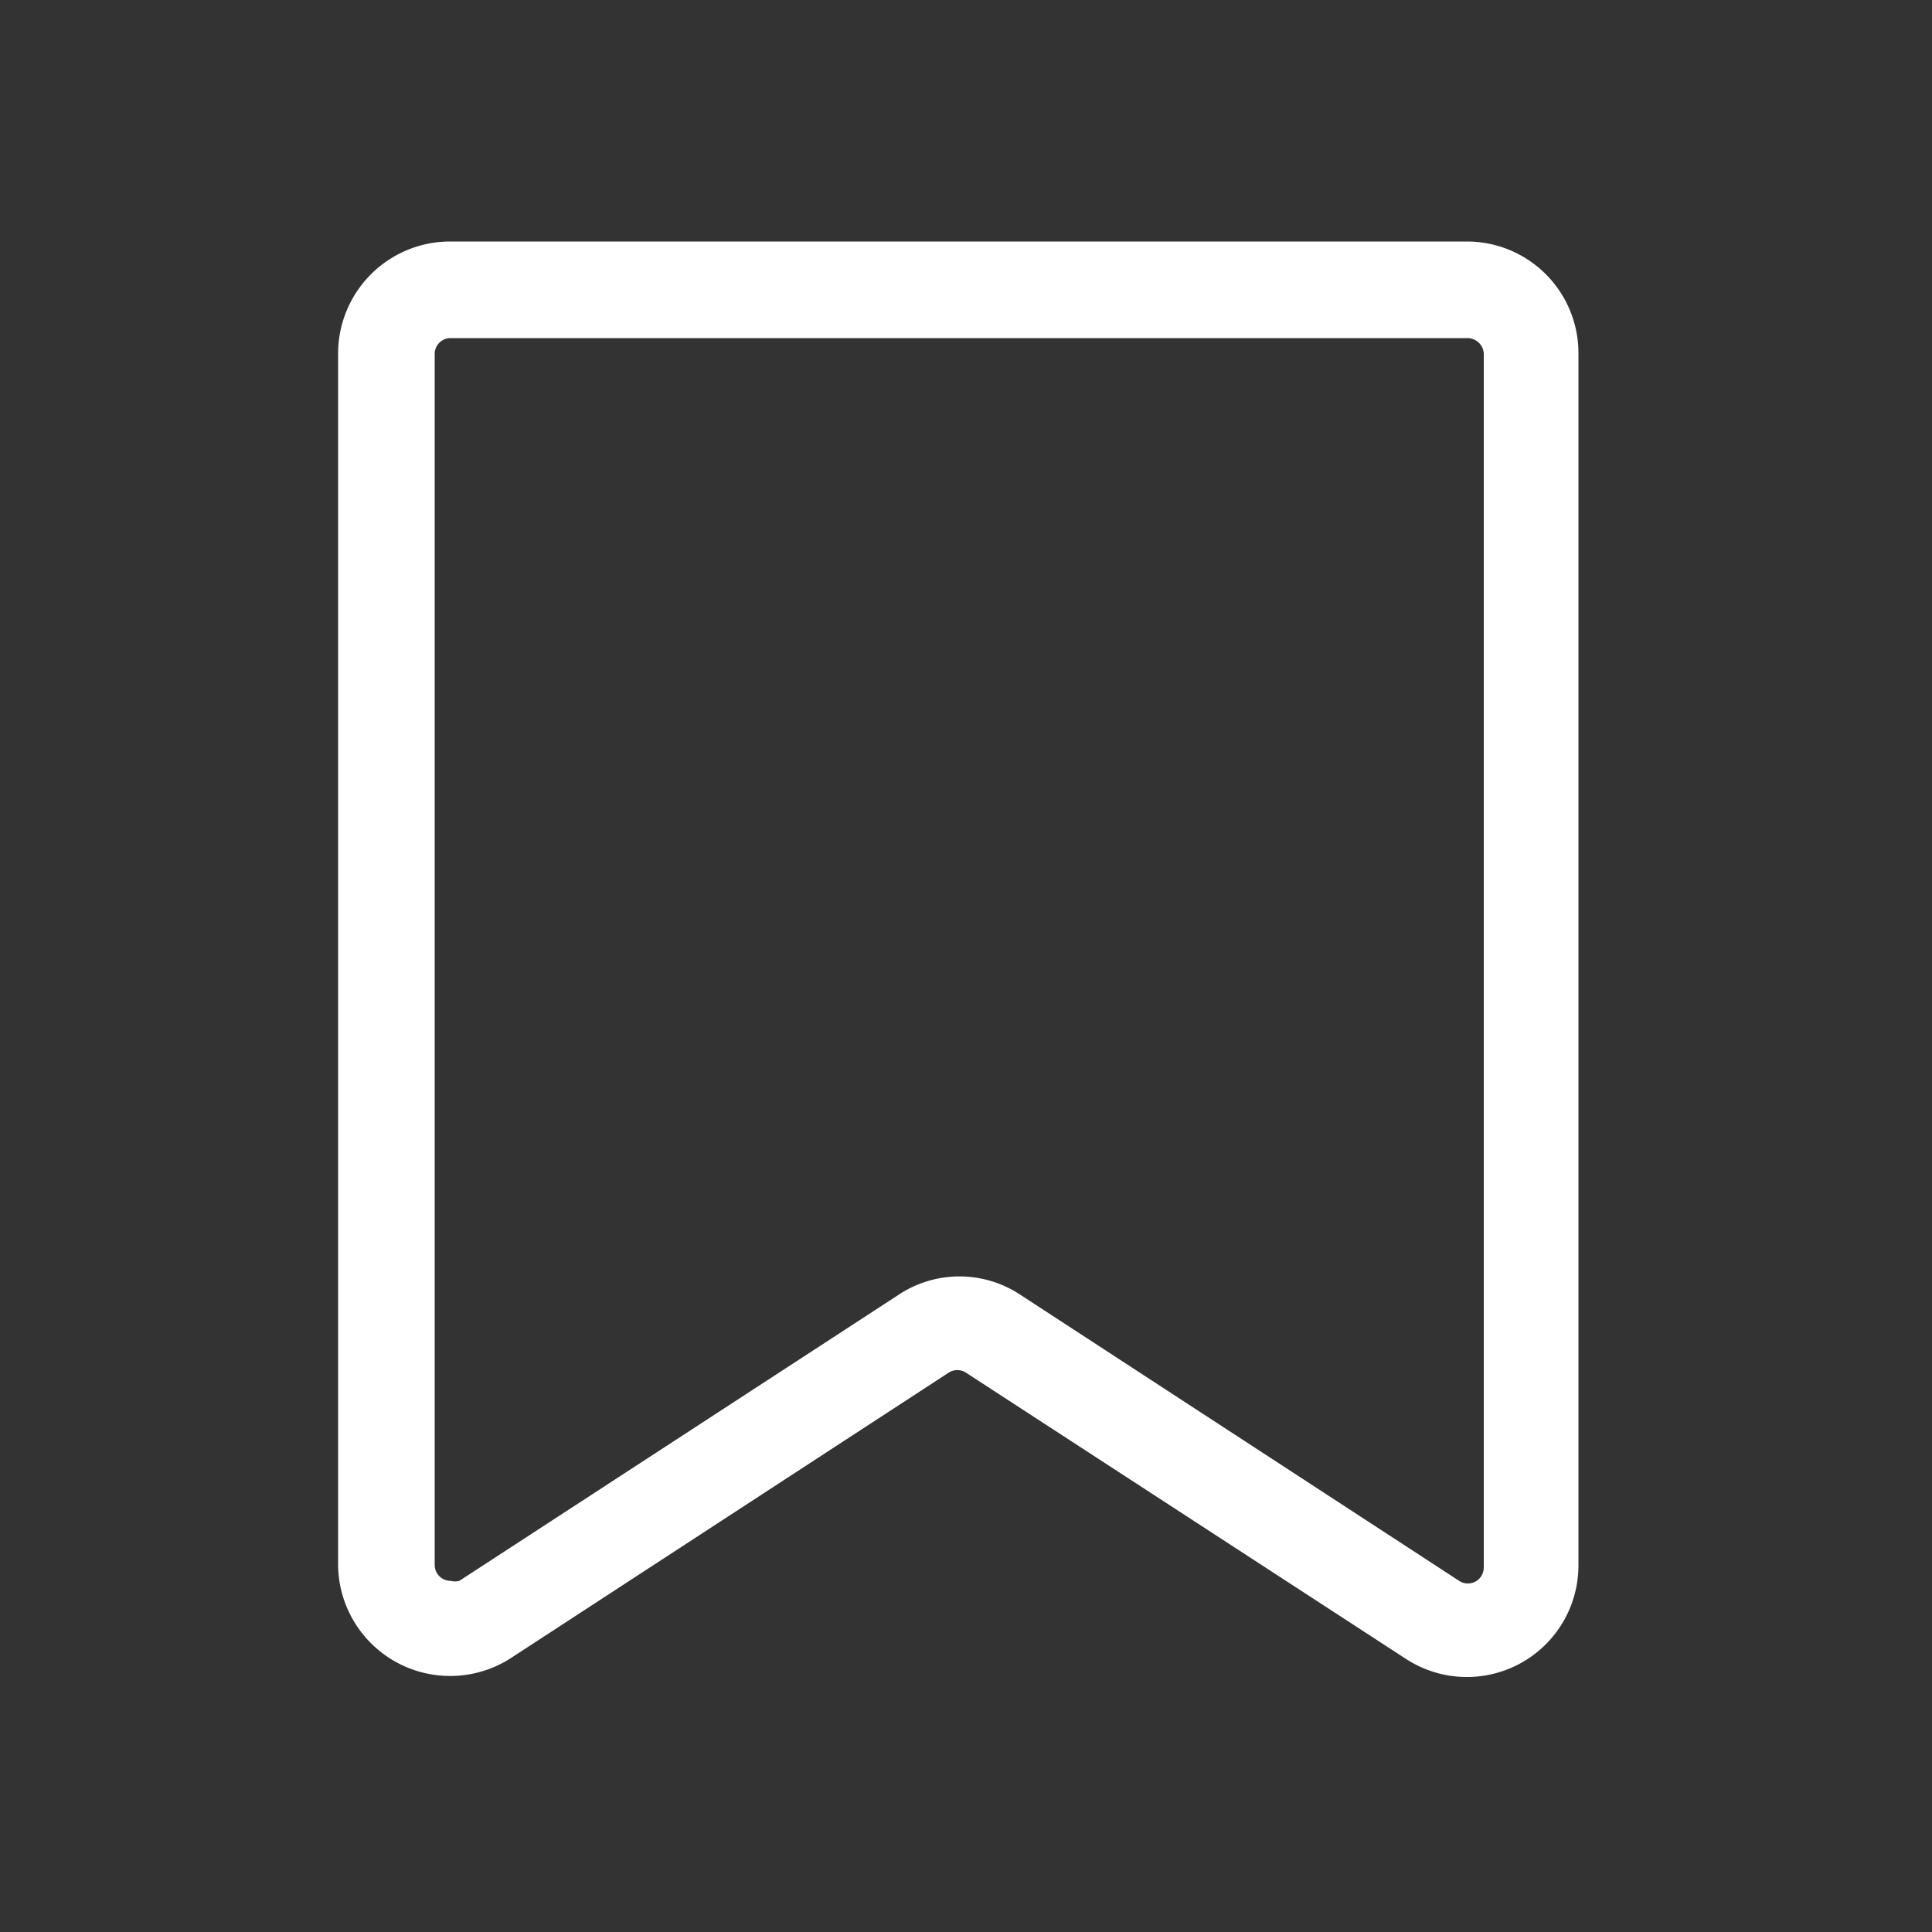 <svg id="Layer_1" data-name="Layer 1" xmlns="http://www.w3.org/2000/svg" viewBox="0 0 40 40"><rect x="0" y="0" width="40" height="40" fill="#333333" stroke="none"/><defs><style>.cls-1{fill:#fff;}</style></defs><title>not-saved-white</title><path class="cls-1" d="M9.31,7A.33.33,0,0,0,9,7.31H9V32.4a.33.33,0,0,0,.33.33.35.35,0,0,0,.18,0l9.09-5.92a2.28,2.28,0,0,1,2.53,0l9.08,5.92a.33.33,0,0,0,.46-.1.35.35,0,0,0,.05-.18V7.32A.34.34,0,0,0,30.37,7H9.31Zm0-2H30.37a2.31,2.31,0,0,1,2.31,2.32V32.4a2.31,2.31,0,0,1-3.58,1.94L20,28.42a.33.33,0,0,0-.36,0l-9.08,5.92A2.32,2.32,0,0,1,7,32.4V7.32A2.32,2.32,0,0,1,9.31,5Z"/></svg>